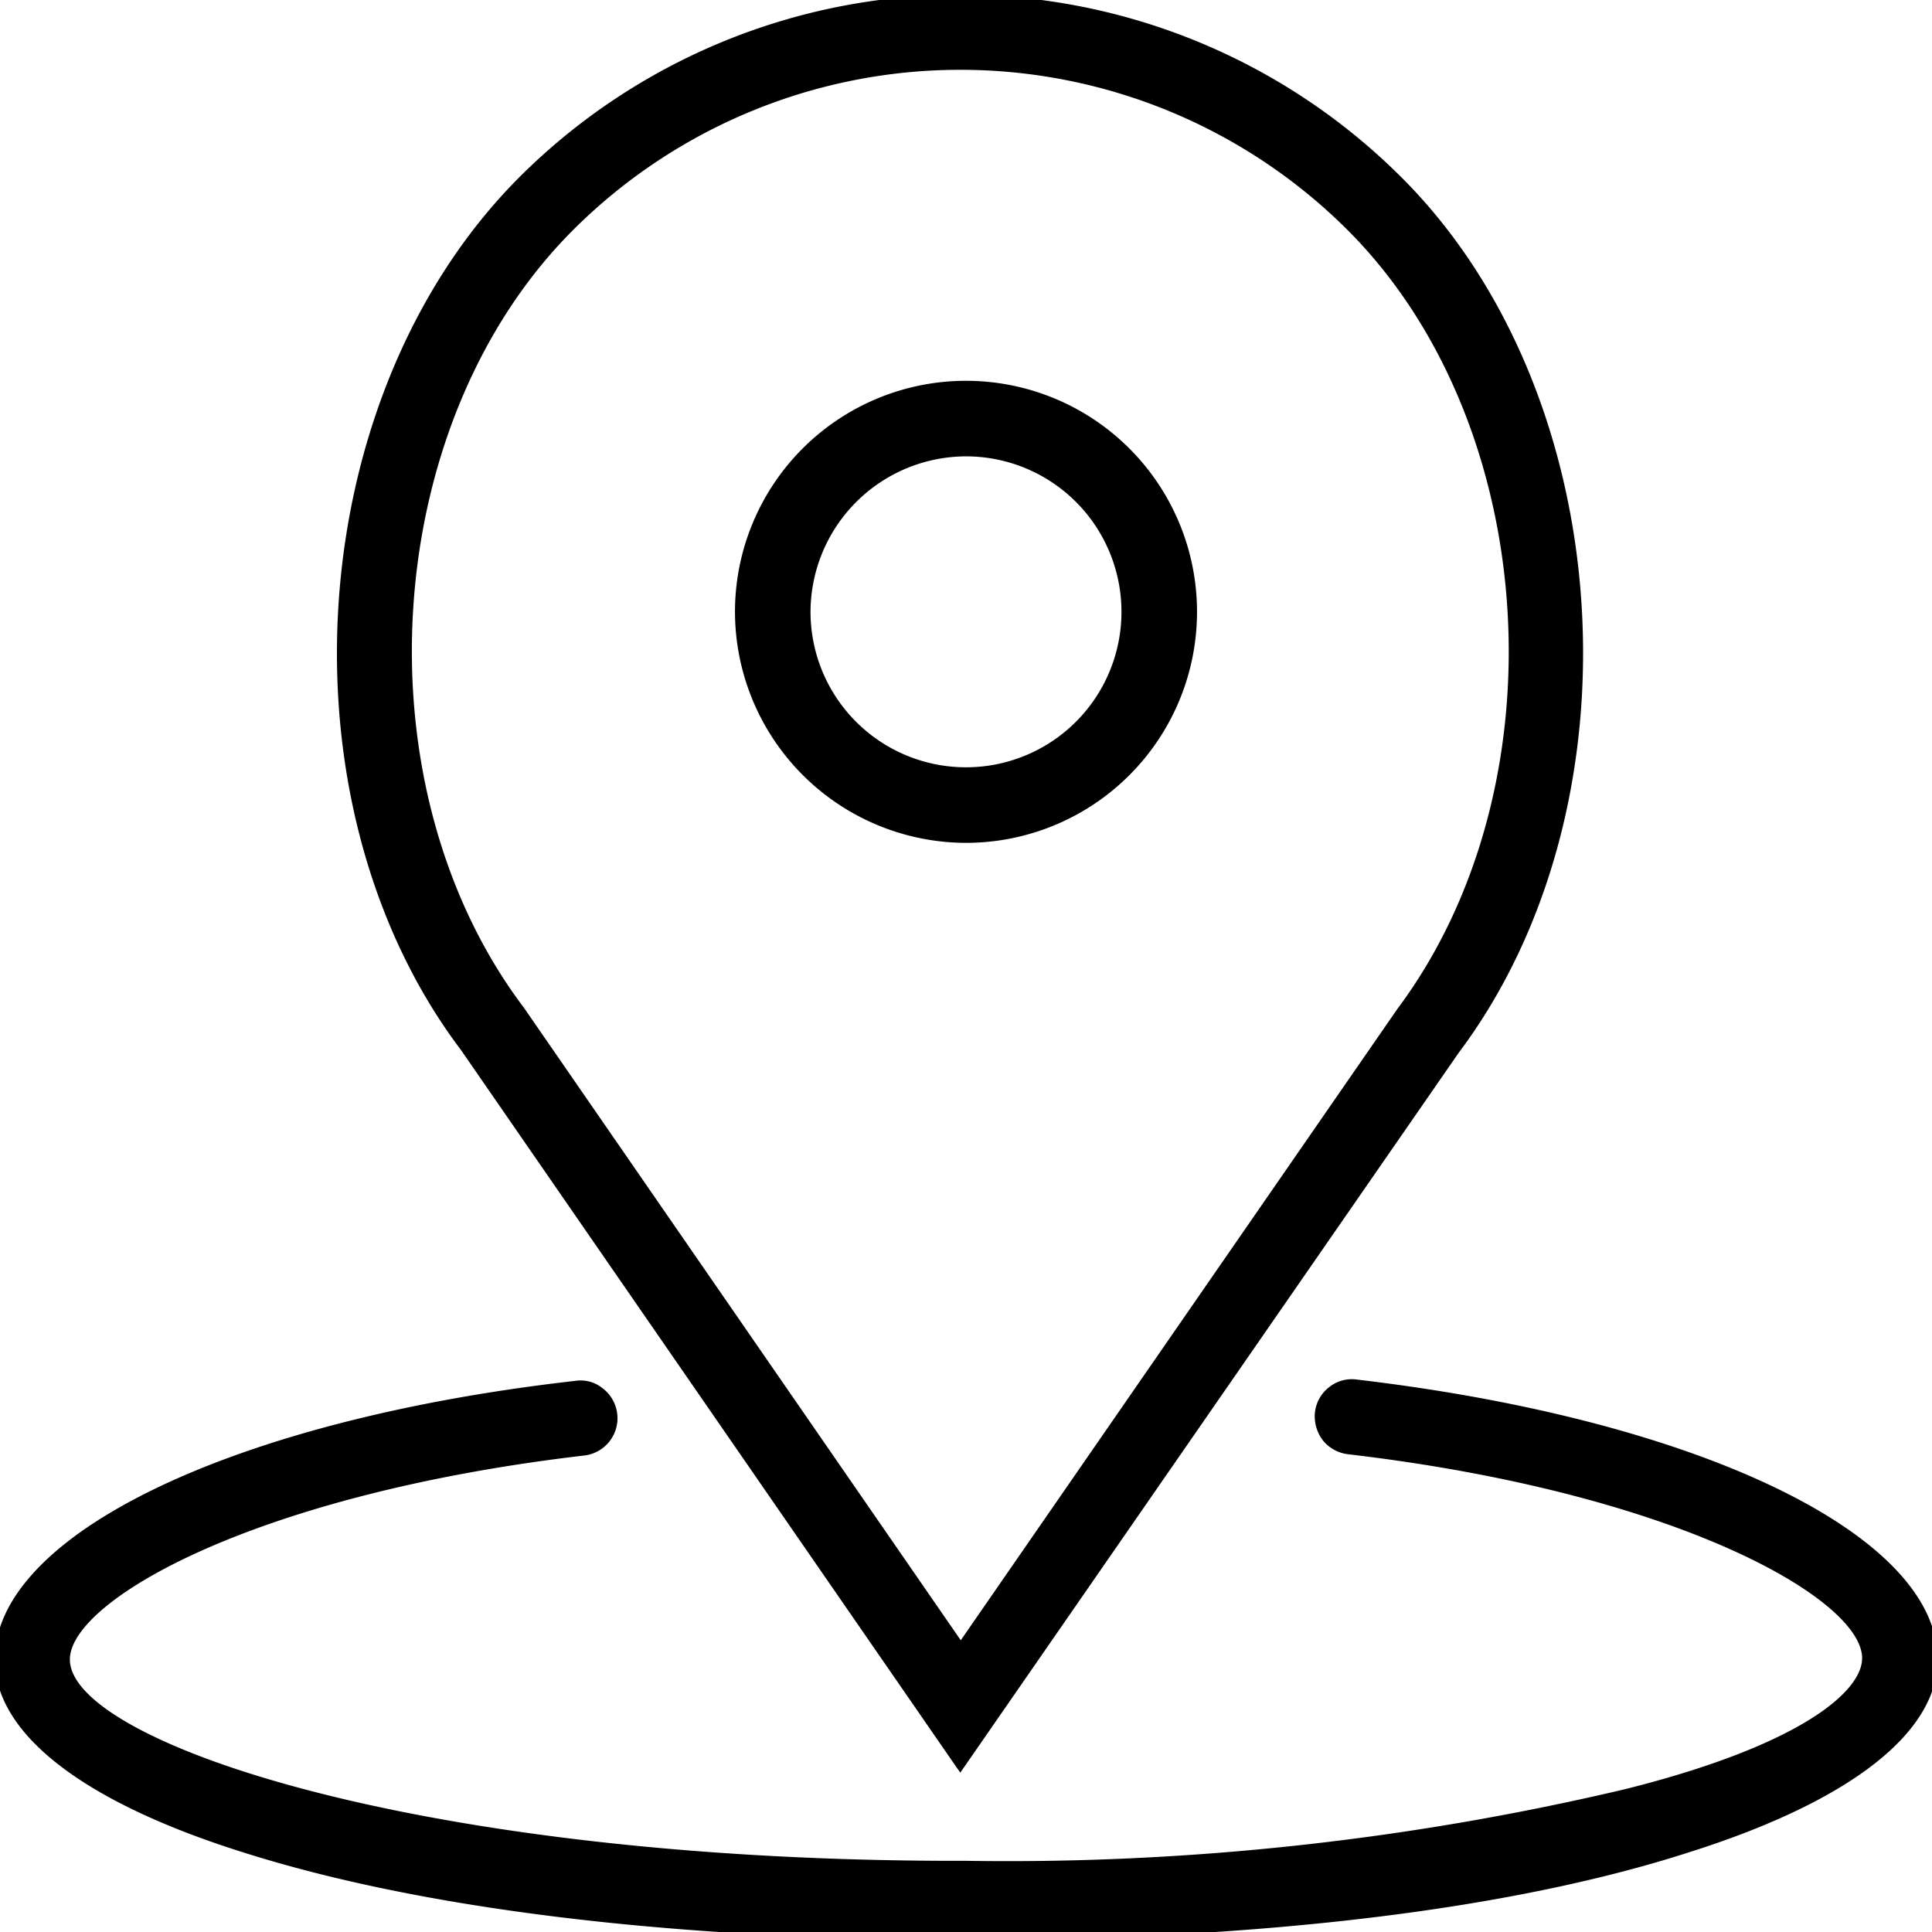 <svg id="Livello_1" data-name="Livello 1" xmlns="http://www.w3.org/2000/svg" viewBox="0 0 44.24 44.24"><title>WEB-PER-grafici</title><path d="M22.12,19.3A5.29,5.29,0,1,0,16.83,14,5.3,5.3,0,0,0,22.12,19.3Zm0-8.85A3.56,3.56,0,1,1,18.56,14,3.57,3.57,0,0,1,22.12,10.45Z"/><path d="M21.89,40.45l.1.14L33.4,24.11C37.68,18.41,37.06,9,32.08,4.05a14.29,14.29,0,0,0-20.18,0c-5,5-5.61,14.35-1.34,20ZM13.12,5.27a12.55,12.55,0,0,1,17.74,0C35.28,9.69,35.81,18,32,23.1L22,37.56,12,23.08C8.16,18,8.7,9.69,13.12,5.27Z"/><path d="M31.07,31.59a.83.83,0,0,0-.63.17.86.86,0,0,0-.33.58.91.91,0,0,0,.18.64.87.87,0,0,0,.58.32c7.58.89,11.77,3.33,11.77,4.67,0,.77-1.43,2-5.43,3a61.51,61.51,0,0,1-15.09,1.64C9.59,42.64,1.6,39.88,1.6,38c0-1.34,4.19-3.78,11.77-4.67a.86.86,0,0,0,.43-1.54.8.8,0,0,0-.63-.17C5.34,32.51-.12,35.14-.12,38c0,1.69,2,3.26,5.7,4.42,4.07,1.29,9.79,2,16.54,2s12.47-.69,16.54-2c3.68-1.16,5.71-2.73,5.71-4.42C44.37,35.14,38.9,32.51,31.07,31.59Z"/></svg>